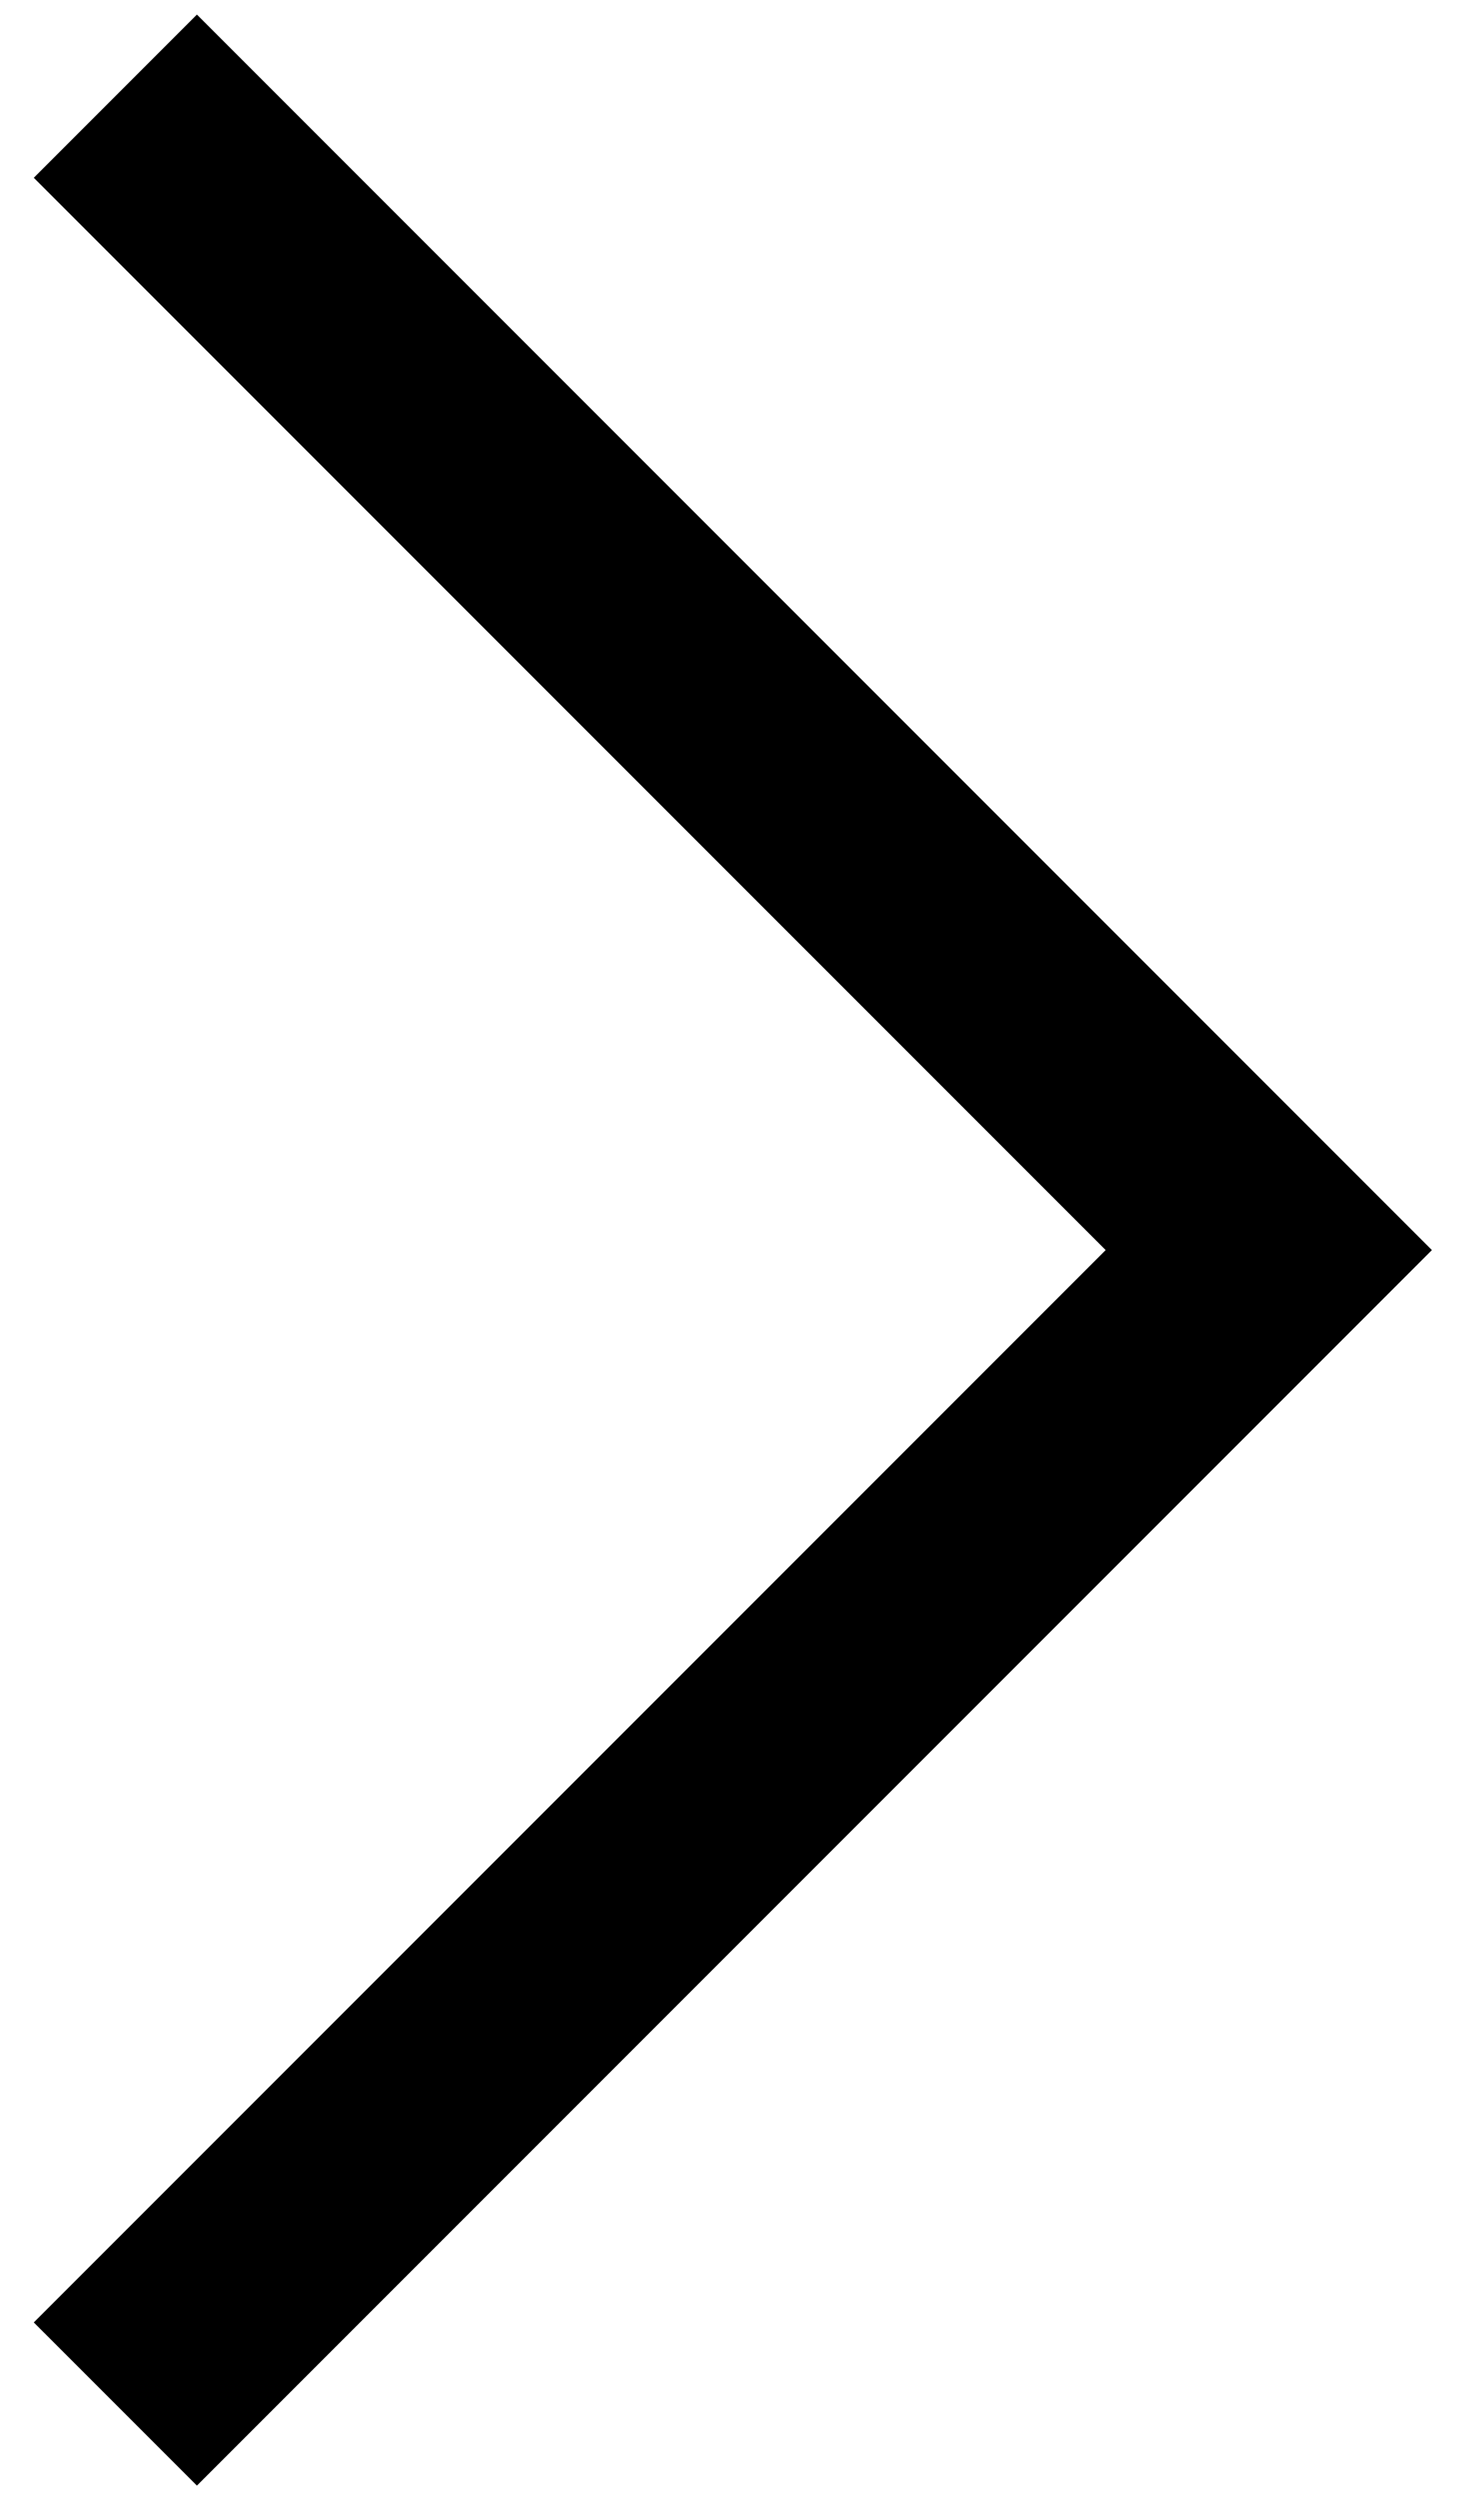 <?xml version="1.0" encoding="UTF-8"?> <svg xmlns="http://www.w3.org/2000/svg" width="38" height="65" viewBox="0 0 38 65" fill="none"> <path fill-rule="evenodd" clip-rule="evenodd" d="M28.758 32.5L0.879 4.622L5.122 0.379L37.243 32.5L5.122 64.621L0.879 60.379L28.758 32.5Z" fill="black"></path> </svg> 